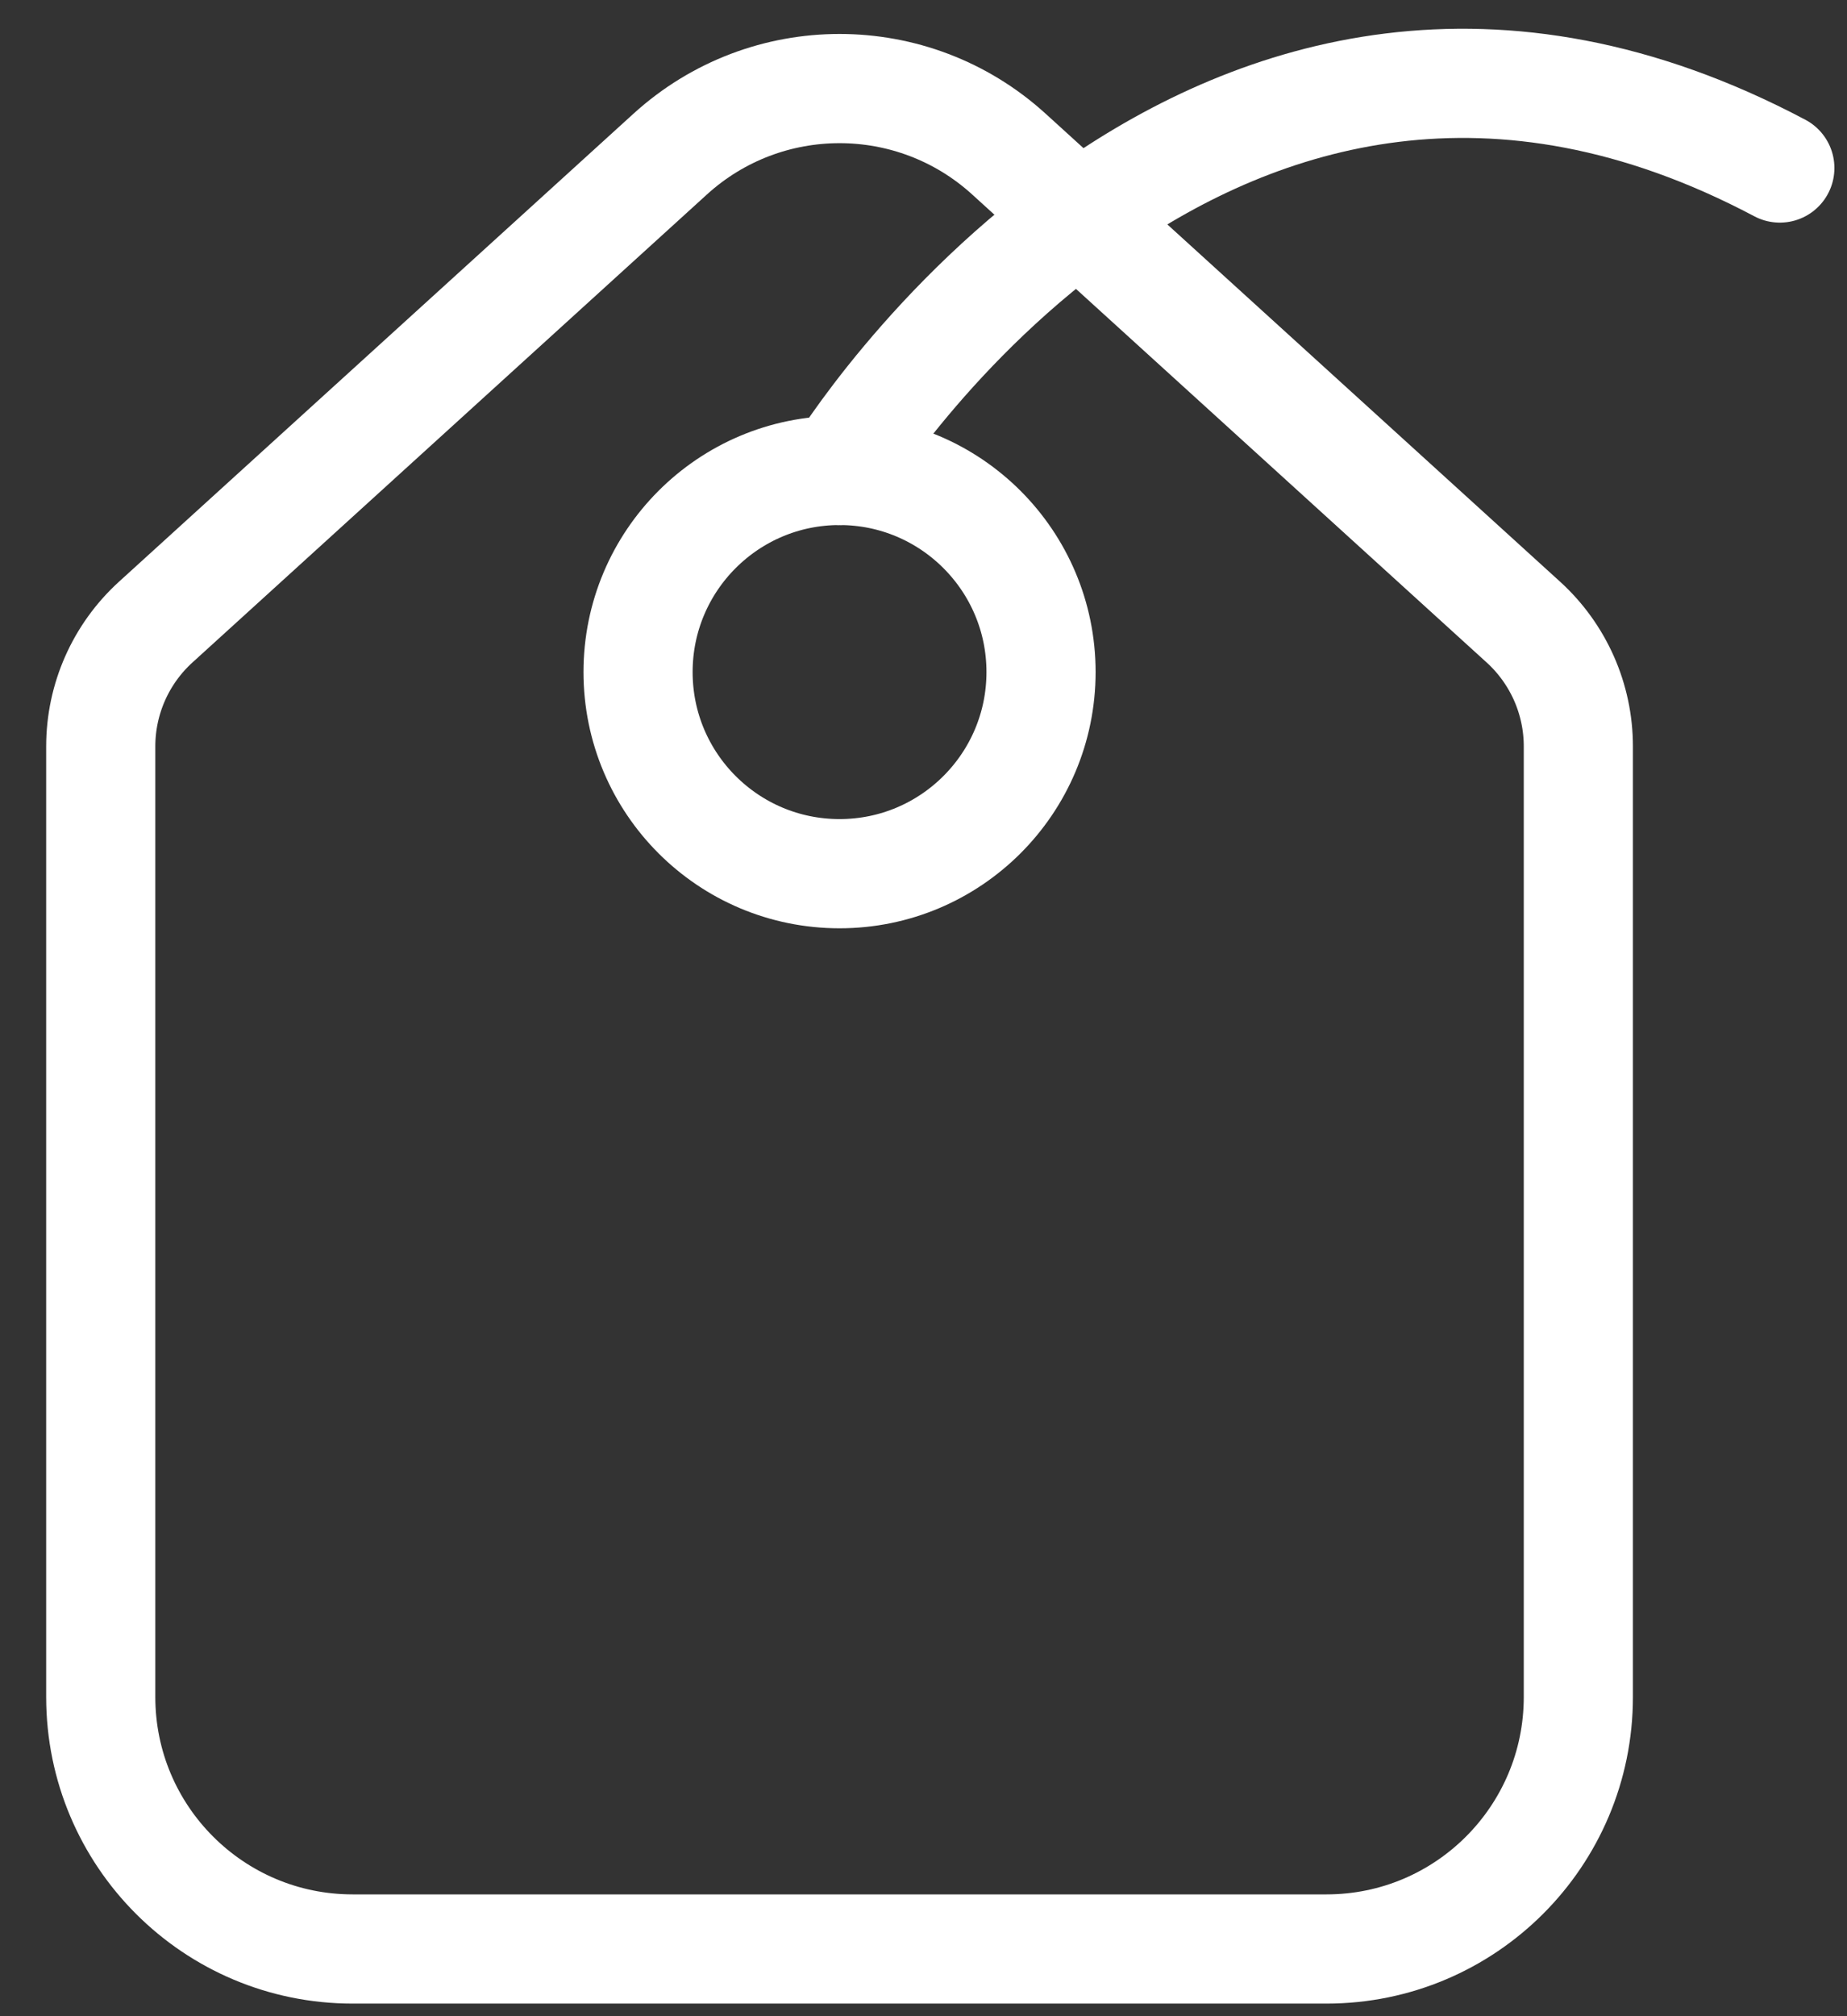 <svg width="22" height="24" viewBox="0 0 22 24" fill="none" xmlns="http://www.w3.org/2000/svg">
<rect x="0" y="0" width="22" height="24" fill="#333333" stroke="none"/>
<path fill-rule="evenodd" clip-rule="evenodd" d="M1.2 8.885C1.2 8.321 1.438 7.784 1.855 7.405L7.982 1.835C9.126 0.794 10.874 0.794 12.018 1.835L18.145 7.405C18.562 7.784 18.8 8.321 18.8 8.885V20.2C18.8 21.857 17.457 23.2 15.8 23.2H4.2C2.543 23.2 1.2 21.857 1.2 20.2V8.885Z" stroke="white" stroke-width="1.3" stroke-linecap="round"/>
<path fill-rule="evenodd" clip-rule="evenodd" d="M10 10.4C11.325 10.4 12.4 9.326 12.4 8C12.4 6.675 11.325 5.6 10 5.6C8.674 5.6 7.6 6.675 7.6 8C7.6 9.326 8.674 10.4 10 10.4Z" stroke="white" stroke-width="1.3" stroke-linecap="round"/>
<path d="M10 5.6C10 5.6 14.4 -1.6 21.2 2" stroke="white" stroke-width="1.3" stroke-linecap="round"/>
</svg>
